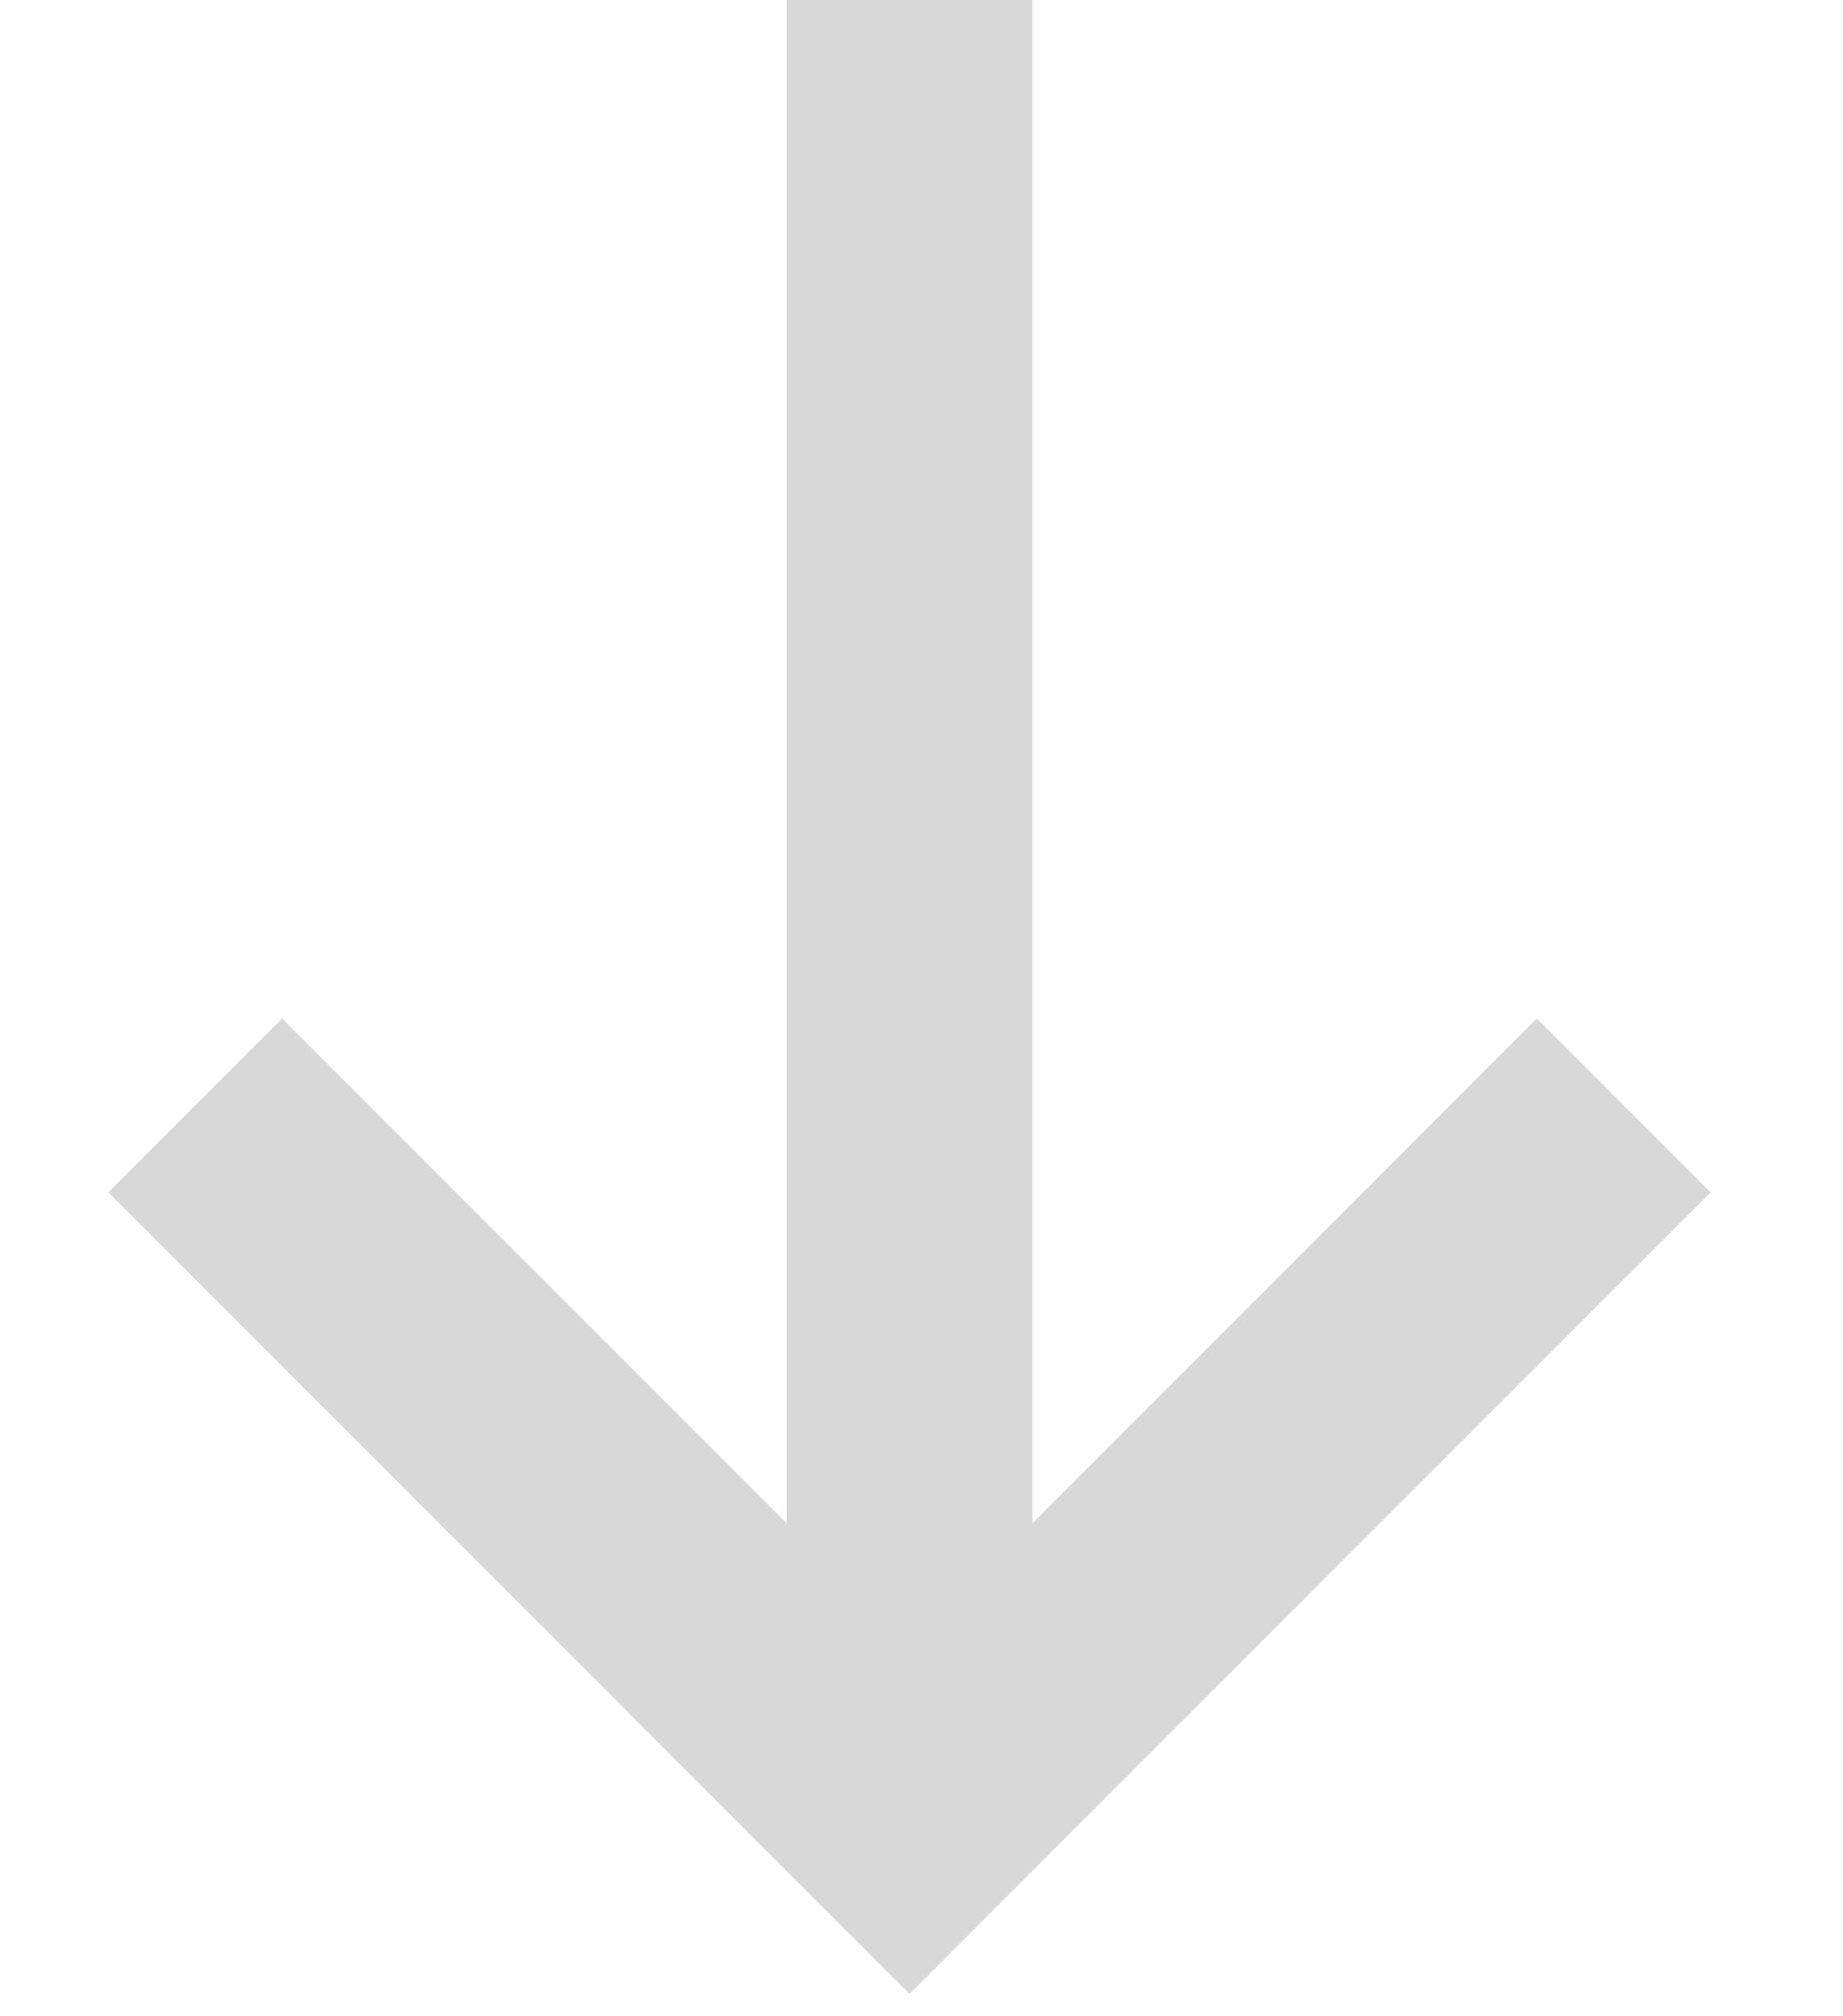<svg width="75" height="82" viewBox="0 0 75 82" fill="none" xmlns="http://www.w3.org/2000/svg">
<path d="M66.077 44.957L37.011 74.023L7.946 44.957" stroke="#D9D8D9" stroke-width="10" stroke-miterlimit="10"/>
<path d="M37.011 74.023V0" stroke="#D9D8D9" stroke-width="10" stroke-miterlimit="10"/>
</svg>
